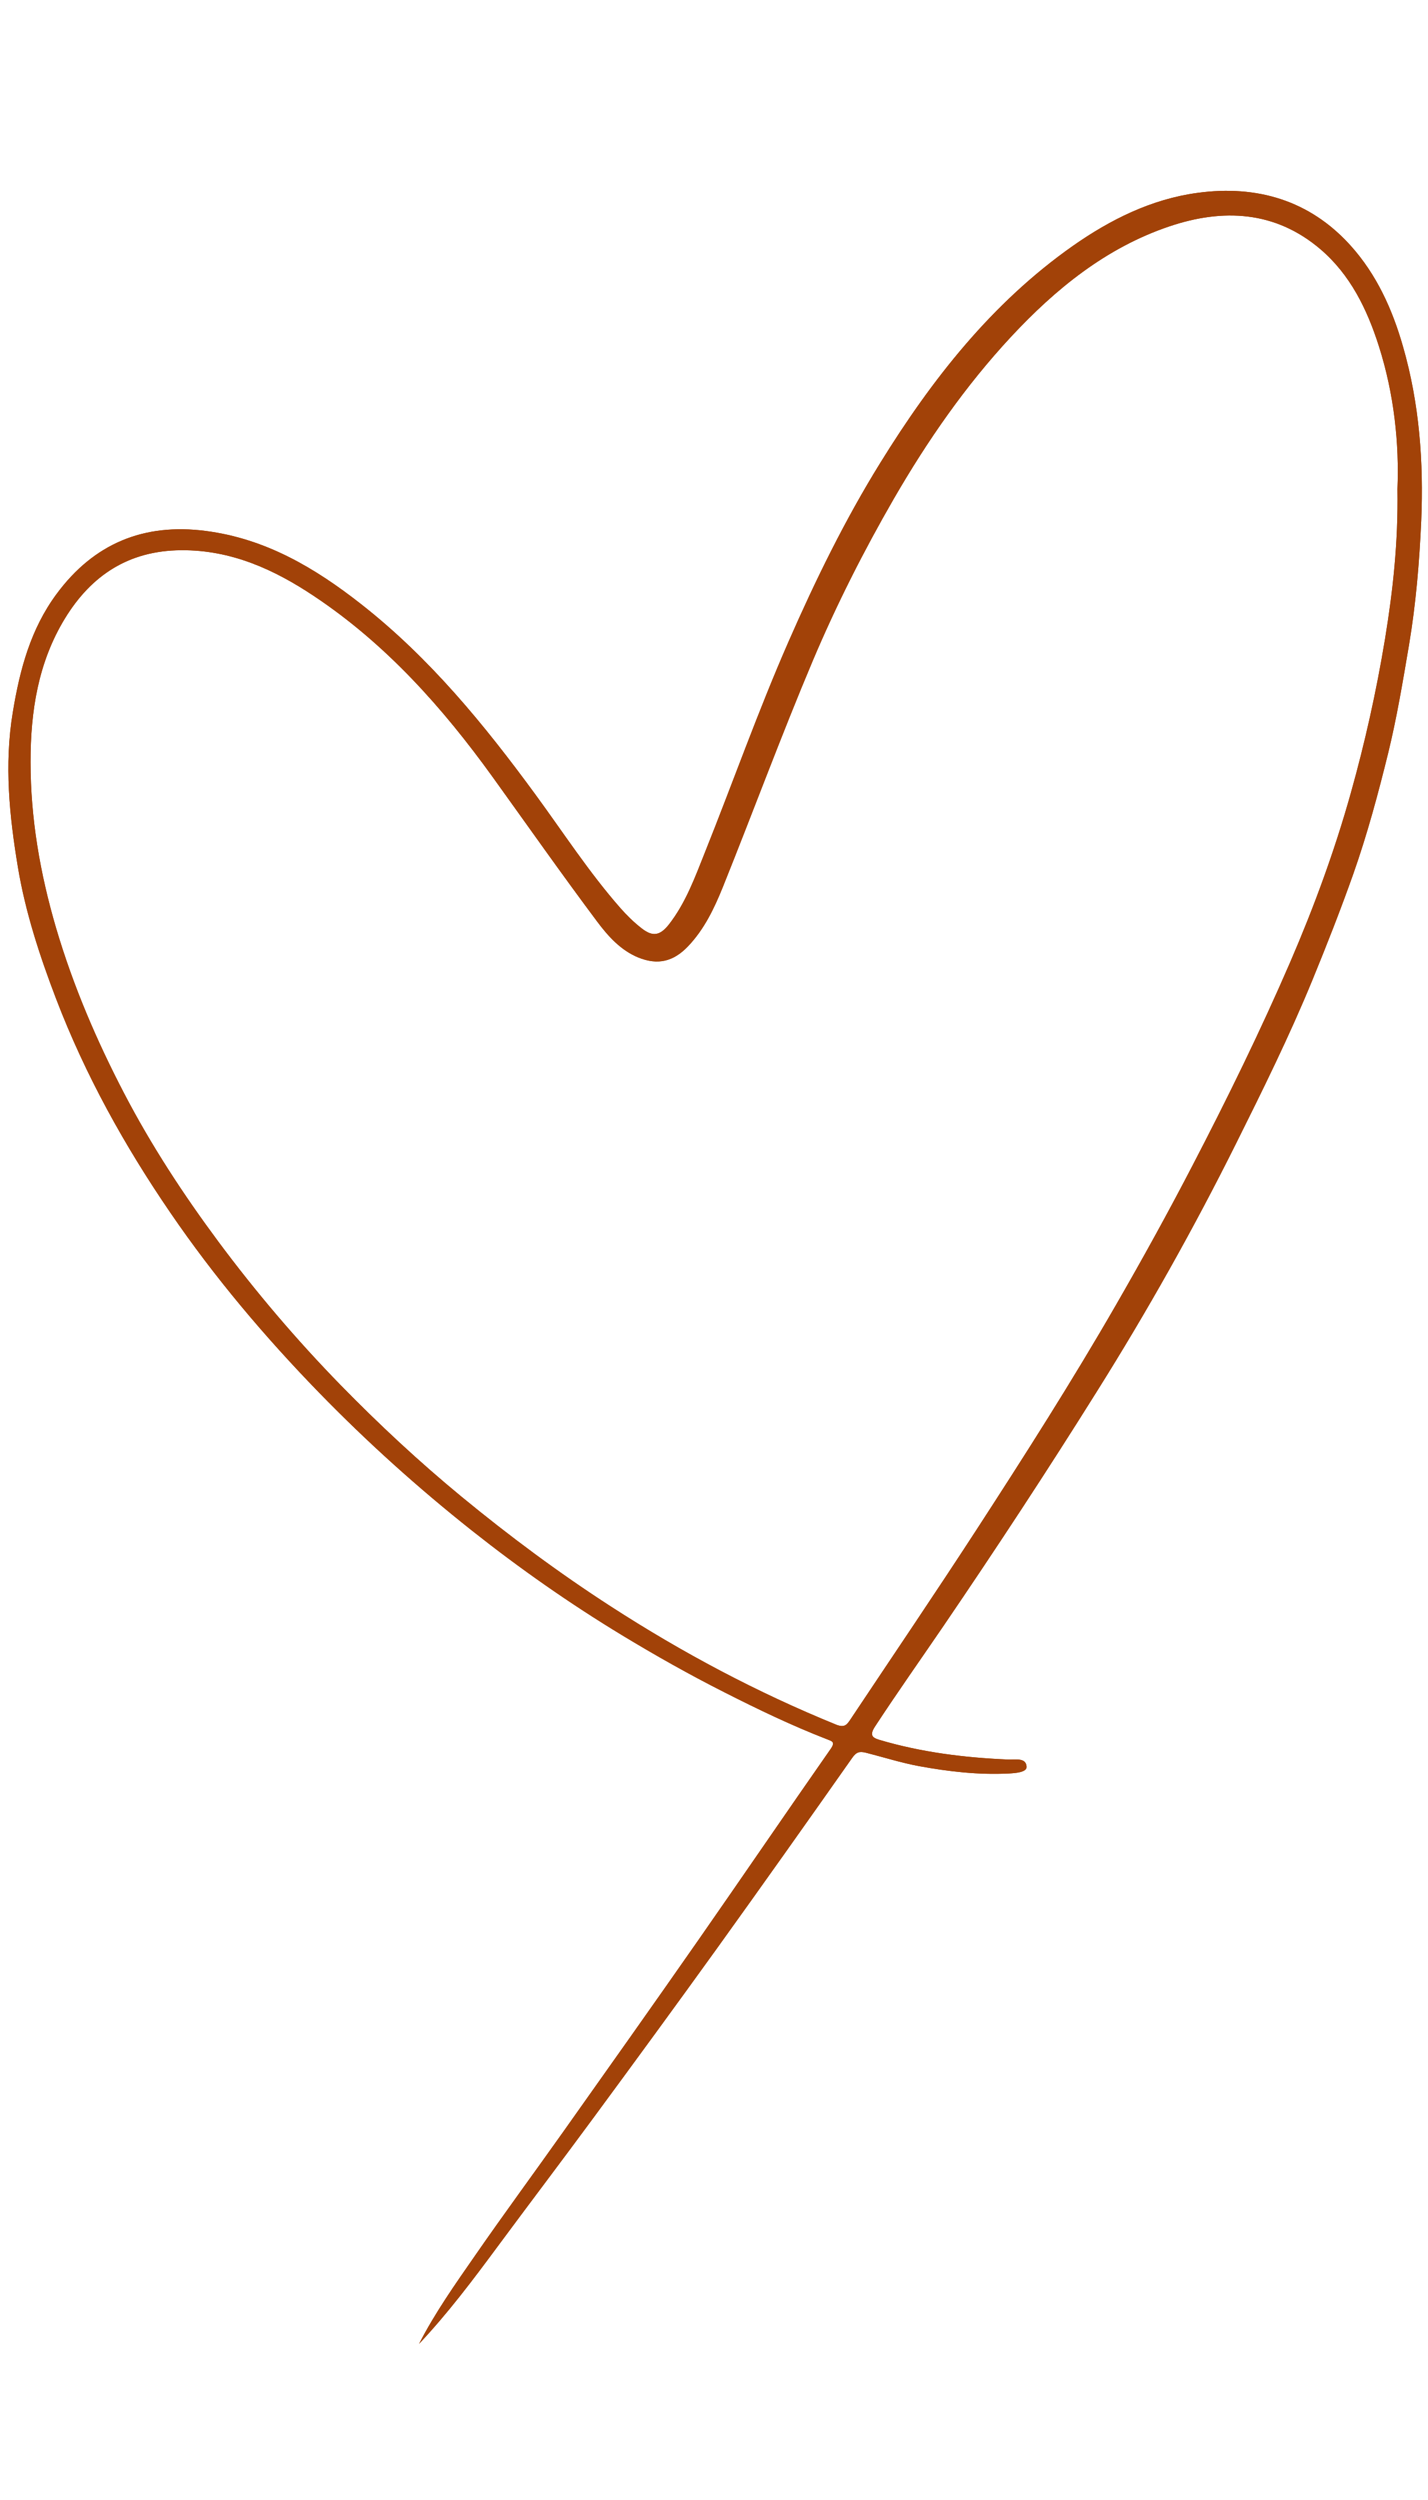 <svg version="1.0" preserveAspectRatio="xMidYMid meet" height="175" viewBox="0 0 75 131.25" zoomAndPan="magnify" width="100" xmlns:xlink="http://www.w3.org/1999/xlink" xmlns="http://www.w3.org/2000/svg"><defs><clipPath id="f6a31e59aa"><path clip-rule="nonzero" d="M 0.215 10 L 74.785 10 L 74.785 123.051 L 0.215 123.051 Z M 0.215 10"></path></clipPath></defs><g clip-path="url(#f6a31e59aa)"><path fill-rule="nonzero" fill-opacity="1" d="M 22.008 123.055 C 22.852 121.41 23.918 119.906 24.965 118.398 C 26.477 116.215 28.055 114.074 29.594 111.902 C 31.965 108.555 34.34 105.207 36.688 101.84 C 39.012 98.508 41.301 95.148 43.629 91.816 C 43.887 91.445 43.695 91.414 43.43 91.309 C 41.586 90.594 39.805 89.738 38.043 88.844 C 36.211 87.918 34.43 86.914 32.676 85.852 C 29.934 84.191 27.312 82.355 24.801 80.367 C 21.965 78.121 19.277 75.703 16.75 73.105 C 13.891 70.164 11.25 67.039 8.938 63.652 C 6.535 60.141 4.48 56.441 2.949 52.445 C 2.086 50.191 1.336 47.895 0.941 45.535 C 0.496 42.855 0.215 40.152 0.672 37.395 C 1.043 35.137 1.613 33.016 2.977 31.176 C 4.926 28.543 7.543 27.449 10.809 27.875 C 13.949 28.281 16.539 29.812 18.973 31.723 C 22.574 34.547 25.43 38.039 28.117 41.707 C 29.586 43.711 30.938 45.801 32.582 47.672 C 32.922 48.059 33.293 48.422 33.695 48.734 C 34.273 49.188 34.66 49.137 35.141 48.523 C 36.008 47.406 36.492 46.086 37.008 44.789 C 38.488 41.094 39.812 37.34 41.414 33.688 C 42.832 30.453 44.383 27.285 46.238 24.293 C 48.938 19.926 52.086 15.91 56.336 12.918 C 58.312 11.531 60.469 10.453 62.898 10.125 C 66.012 9.703 68.785 10.516 70.922 12.879 C 72.289 14.391 73.129 16.23 73.691 18.207 C 74.551 21.199 74.773 24.262 74.645 27.336 C 74.547 29.516 74.367 31.691 74.004 33.855 C 73.68 35.766 73.363 37.684 72.902 39.562 C 72.379 41.684 71.809 43.801 71.082 45.867 C 70.414 47.754 69.684 49.613 68.922 51.469 C 67.715 54.406 66.309 57.246 64.895 60.082 C 62.68 64.523 60.25 68.844 57.609 73.051 C 54.996 77.227 52.293 81.34 49.52 85.41 C 48.336 87.145 47.125 88.859 45.973 90.617 C 45.656 91.094 45.797 91.227 46.203 91.348 C 48.395 91.996 50.648 92.277 52.926 92.375 C 53.309 92.395 53.887 92.254 53.918 92.75 C 53.938 93.047 53.336 93.09 52.973 93.109 C 51.391 93.188 49.832 93.008 48.273 92.723 C 47.328 92.547 46.422 92.258 45.5 92.023 C 45.137 91.93 44.977 91.98 44.758 92.289 C 42.406 95.633 40.043 98.969 37.66 102.285 C 35.516 105.262 33.348 108.227 31.172 111.18 C 29.508 113.441 27.812 115.676 26.141 117.934 C 24.836 119.699 23.52 121.449 22.008 123.055 Z M 73.395 25.68 C 73.492 23.305 73.227 20.707 72.418 18.168 C 71.797 16.219 70.91 14.414 69.348 13.082 C 66.98 11.066 64.234 10.934 61.41 11.887 C 58.09 13.008 55.441 15.168 53.102 17.68 C 50.711 20.25 48.715 23.125 46.949 26.176 C 45.359 28.93 43.926 31.762 42.691 34.68 C 41.035 38.602 39.559 42.605 37.969 46.559 C 37.516 47.68 36.992 48.785 36.133 49.684 C 35.363 50.488 34.547 50.68 33.527 50.27 C 32.602 49.891 31.941 49.152 31.375 48.398 C 29.504 45.898 27.707 43.34 25.883 40.805 C 23.246 37.145 20.266 33.805 16.484 31.289 C 14.398 29.898 12.141 28.867 9.516 28.887 C 6.77 28.906 4.805 30.195 3.418 32.457 C 2 34.77 1.602 37.359 1.605 40.008 C 1.605 42.969 2.105 45.855 2.945 48.719 C 3.84 51.75 5.07 54.621 6.52 57.402 C 7.941 60.129 9.625 62.703 11.461 65.176 C 13.438 67.836 15.582 70.352 17.891 72.719 C 19.906 74.781 22.016 76.746 24.246 78.582 C 26.754 80.645 29.348 82.574 32.082 84.34 C 35.84 86.77 39.758 88.852 43.902 90.539 C 44.348 90.719 44.473 90.562 44.664 90.273 C 46.879 86.949 49.121 83.645 51.297 80.297 C 53.816 76.418 56.301 72.523 58.609 68.516 C 60.004 66.098 61.352 63.656 62.637 61.18 C 64.457 57.68 66.191 54.145 67.758 50.523 C 69.008 47.629 70.094 44.676 70.941 41.652 C 71.691 38.984 72.293 36.273 72.746 33.523 C 73.156 31.008 73.438 28.496 73.395 25.68 Z M 73.395 25.68" fill="#a24208"></path><path fill-rule="nonzero" fill-opacity="1" d="M 22.008 123.055 C 22.852 121.41 23.918 119.906 24.965 118.398 C 26.477 116.215 28.055 114.074 29.594 111.902 C 31.965 108.555 34.34 105.207 36.688 101.84 C 39.012 98.508 41.301 95.148 43.629 91.816 C 43.887 91.445 43.695 91.414 43.43 91.309 C 41.586 90.594 39.805 89.738 38.043 88.844 C 36.211 87.918 34.43 86.914 32.676 85.852 C 29.934 84.191 27.312 82.355 24.801 80.367 C 21.965 78.121 19.277 75.703 16.75 73.105 C 13.891 70.164 11.25 67.039 8.938 63.652 C 6.535 60.141 4.48 56.441 2.949 52.445 C 2.086 50.191 1.336 47.895 0.941 45.535 C 0.496 42.855 0.215 40.152 0.672 37.395 C 1.043 35.137 1.613 33.016 2.977 31.176 C 4.926 28.543 7.543 27.449 10.809 27.875 C 13.949 28.281 16.539 29.812 18.973 31.723 C 22.574 34.547 25.43 38.039 28.117 41.707 C 29.586 43.711 30.938 45.801 32.582 47.672 C 32.922 48.059 33.293 48.422 33.695 48.734 C 34.273 49.188 34.66 49.137 35.141 48.523 C 36.008 47.406 36.492 46.086 37.008 44.789 C 38.488 41.094 39.812 37.34 41.414 33.688 C 42.832 30.453 44.383 27.285 46.238 24.293 C 48.938 19.926 52.086 15.91 56.336 12.918 C 58.312 11.531 60.469 10.453 62.898 10.125 C 66.012 9.703 68.785 10.516 70.922 12.879 C 72.289 14.391 73.129 16.23 73.691 18.207 C 74.551 21.199 74.773 24.262 74.645 27.336 C 74.547 29.516 74.367 31.691 74.004 33.855 C 73.68 35.766 73.363 37.684 72.902 39.562 C 72.379 41.684 71.809 43.801 71.082 45.867 C 70.414 47.754 69.684 49.613 68.922 51.469 C 67.715 54.406 66.309 57.246 64.895 60.082 C 62.68 64.523 60.25 68.844 57.609 73.051 C 54.996 77.227 52.293 81.34 49.52 85.41 C 48.336 87.145 47.125 88.859 45.973 90.617 C 45.656 91.094 45.797 91.227 46.203 91.348 C 48.395 91.996 50.648 92.277 52.926 92.375 C 53.309 92.395 53.887 92.254 53.918 92.75 C 53.938 93.047 53.336 93.09 52.973 93.109 C 51.391 93.188 49.832 93.008 48.273 92.723 C 47.328 92.547 46.422 92.258 45.5 92.023 C 45.137 91.93 44.977 91.98 44.758 92.289 C 42.406 95.633 40.043 98.969 37.66 102.285 C 35.516 105.262 33.348 108.227 31.172 111.18 C 29.508 113.441 27.812 115.676 26.141 117.934 C 24.836 119.699 23.52 121.449 22.008 123.055 Z M 73.395 25.68 C 73.492 23.305 73.227 20.707 72.418 18.168 C 71.797 16.219 70.91 14.414 69.348 13.082 C 66.98 11.066 64.234 10.934 61.41 11.887 C 58.09 13.008 55.441 15.168 53.102 17.68 C 50.711 20.25 48.715 23.125 46.949 26.176 C 45.359 28.93 43.926 31.762 42.691 34.68 C 41.035 38.602 39.559 42.605 37.969 46.559 C 37.516 47.68 36.992 48.785 36.133 49.684 C 35.363 50.488 34.547 50.68 33.527 50.27 C 32.602 49.891 31.941 49.152 31.375 48.398 C 29.504 45.898 27.707 43.34 25.883 40.805 C 23.246 37.145 20.266 33.805 16.484 31.289 C 14.398 29.898 12.141 28.867 9.516 28.887 C 6.77 28.906 4.805 30.195 3.418 32.457 C 2 34.77 1.602 37.359 1.605 40.008 C 1.605 42.969 2.105 45.855 2.945 48.719 C 3.84 51.75 5.07 54.621 6.52 57.402 C 7.941 60.129 9.625 62.703 11.461 65.176 C 13.438 67.836 15.582 70.352 17.891 72.719 C 19.906 74.781 22.016 76.746 24.246 78.582 C 26.754 80.645 29.348 82.574 32.082 84.34 C 35.84 86.77 39.758 88.852 43.902 90.539 C 44.348 90.719 44.473 90.562 44.664 90.273 C 46.879 86.949 49.121 83.645 51.297 80.297 C 53.816 76.418 56.301 72.523 58.609 68.516 C 60.004 66.098 61.352 63.656 62.637 61.18 C 64.457 57.68 66.191 54.145 67.758 50.523 C 69.008 47.629 70.094 44.676 70.941 41.652 C 71.691 38.984 72.293 36.273 72.746 33.523 C 73.156 31.008 73.438 28.496 73.395 25.68 Z M 73.395 25.68" fill="#a24208"></path></g></svg>